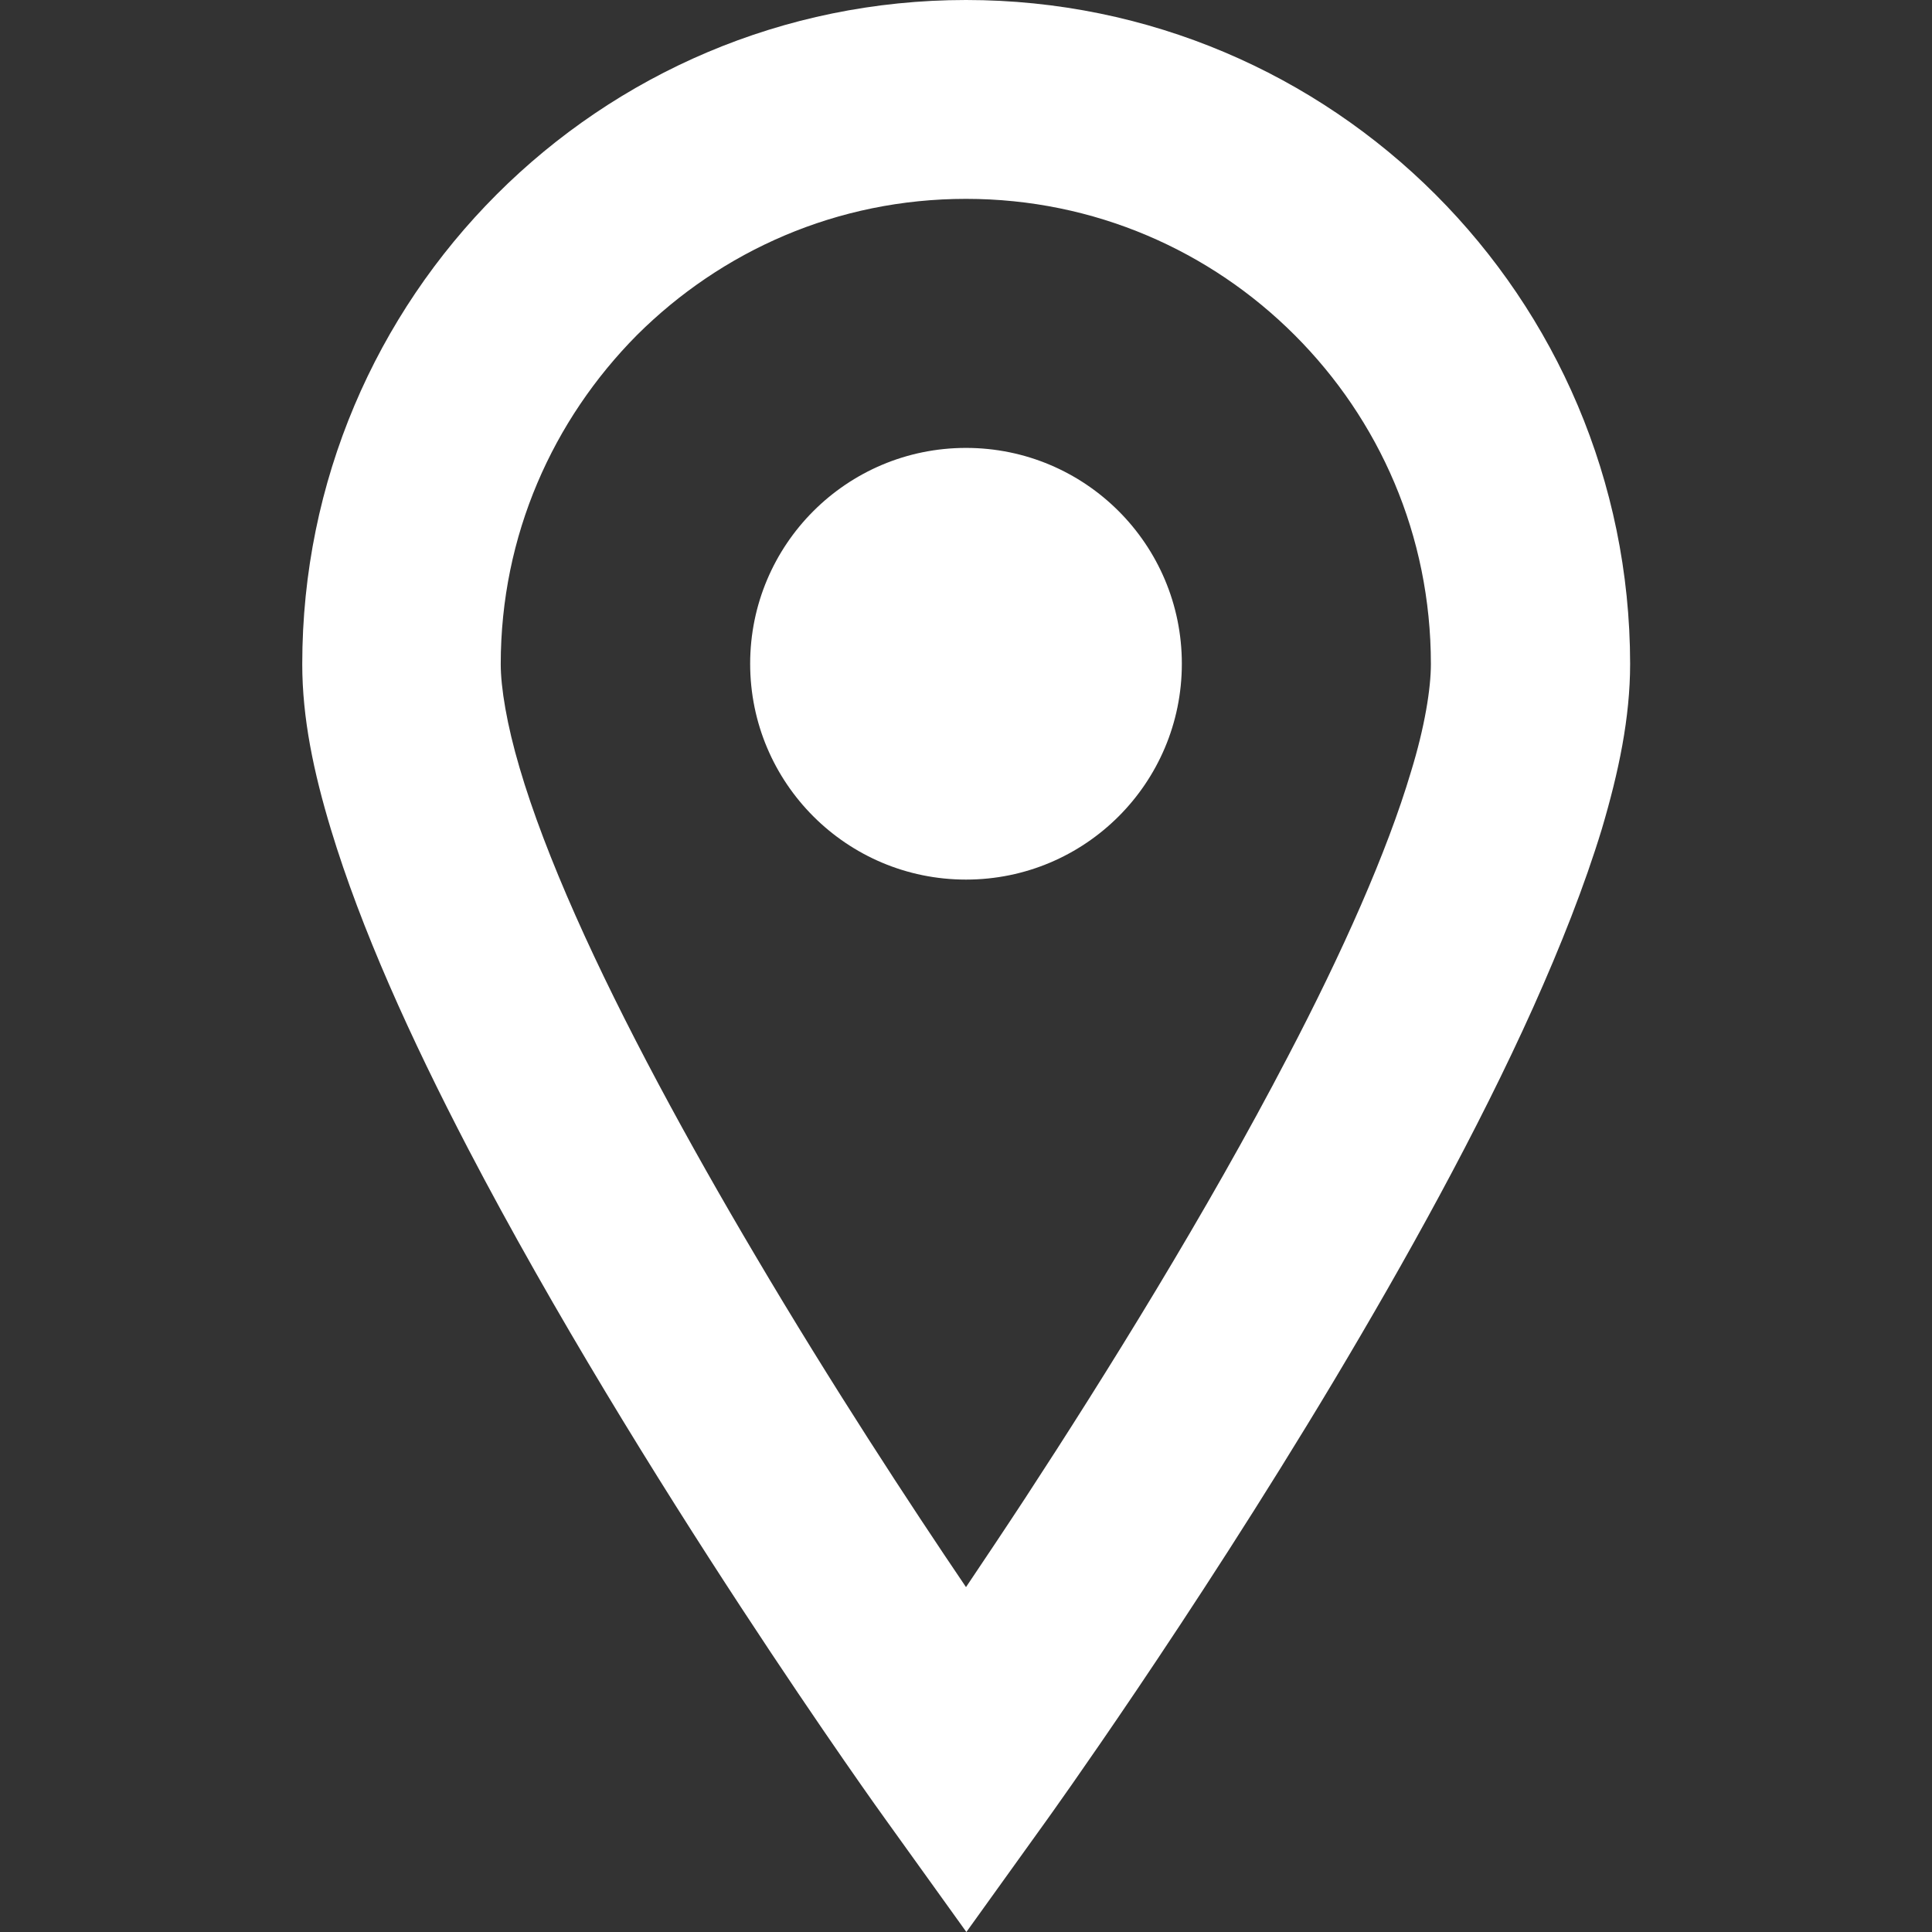 <?xml version="1.0" encoding="UTF-8"?>
<svg xmlns="http://www.w3.org/2000/svg" version="1.1" viewBox="0 0 512 512">
  <rect x="0" y="0" width="512" height="512" fill="#333333" stroke="none"/>
  <defs>
    <style>
      .cls-1 {
        fill: #fff;
      }
    </style>
  </defs>
  <!-- Generator: Adobe Illustrator 28.7.1, SVG Export Plug-In . SVG Version: 1.2.0 Build 142)  -->
  <g>
    <g id="_x32_">
      <g>
        <path class="cls-1" d="M256,0C158.8,0,80.1,78.8,80.1,176c0,14.3,3,28.6,7.6,43.8,8,26.4,21.1,55.3,36.3,84.5,45.6,87.4,110.3,177.4,110.7,177.9l21.4,29.8,21.4-29.8c.2-.3,38-52.8,76-116.3,19-31.8,38.1-66.2,52.8-98.9,7.3-16.3,13.6-32.2,18.2-47.3,4.5-15.2,7.5-29.5,7.5-43.8C431.9,78.8,353.2,0,256,0ZM373.9,204.6c-6.3,21.2-18.2,47.9-32.6,75.4-21.5,41.3-48.3,84.4-69.6,117-5.7,8.7-11,16.6-15.7,23.6-14.9-22-35.6-53.6-55.8-87.8-17.7-29.9-35.1-61.8-47.7-90.2-6.3-14.2-11.4-27.5-14.8-39.1-3.4-11.5-5-21.3-5-27.5,0-34.1,13.8-64.7,36.1-87.2,22.4-22.3,53-36.1,87.2-36.1,34.1,0,64.8,13.8,87.1,36.1,22.4,22.4,36.1,53,36.1,87.2,0,6.4-1.6,16.6-5.3,28.6Z"/>
        <path class="cls-1" d="M256,118.7c-31.6,0-57.2,25.6-57.2,57.2s25.6,57.2,57.2,57.2,57.2-25.6,57.2-57.2c0-31.6-25.6-57.2-57.2-57.2Z"/>
      </g>
    </g>
  </g>
</svg>